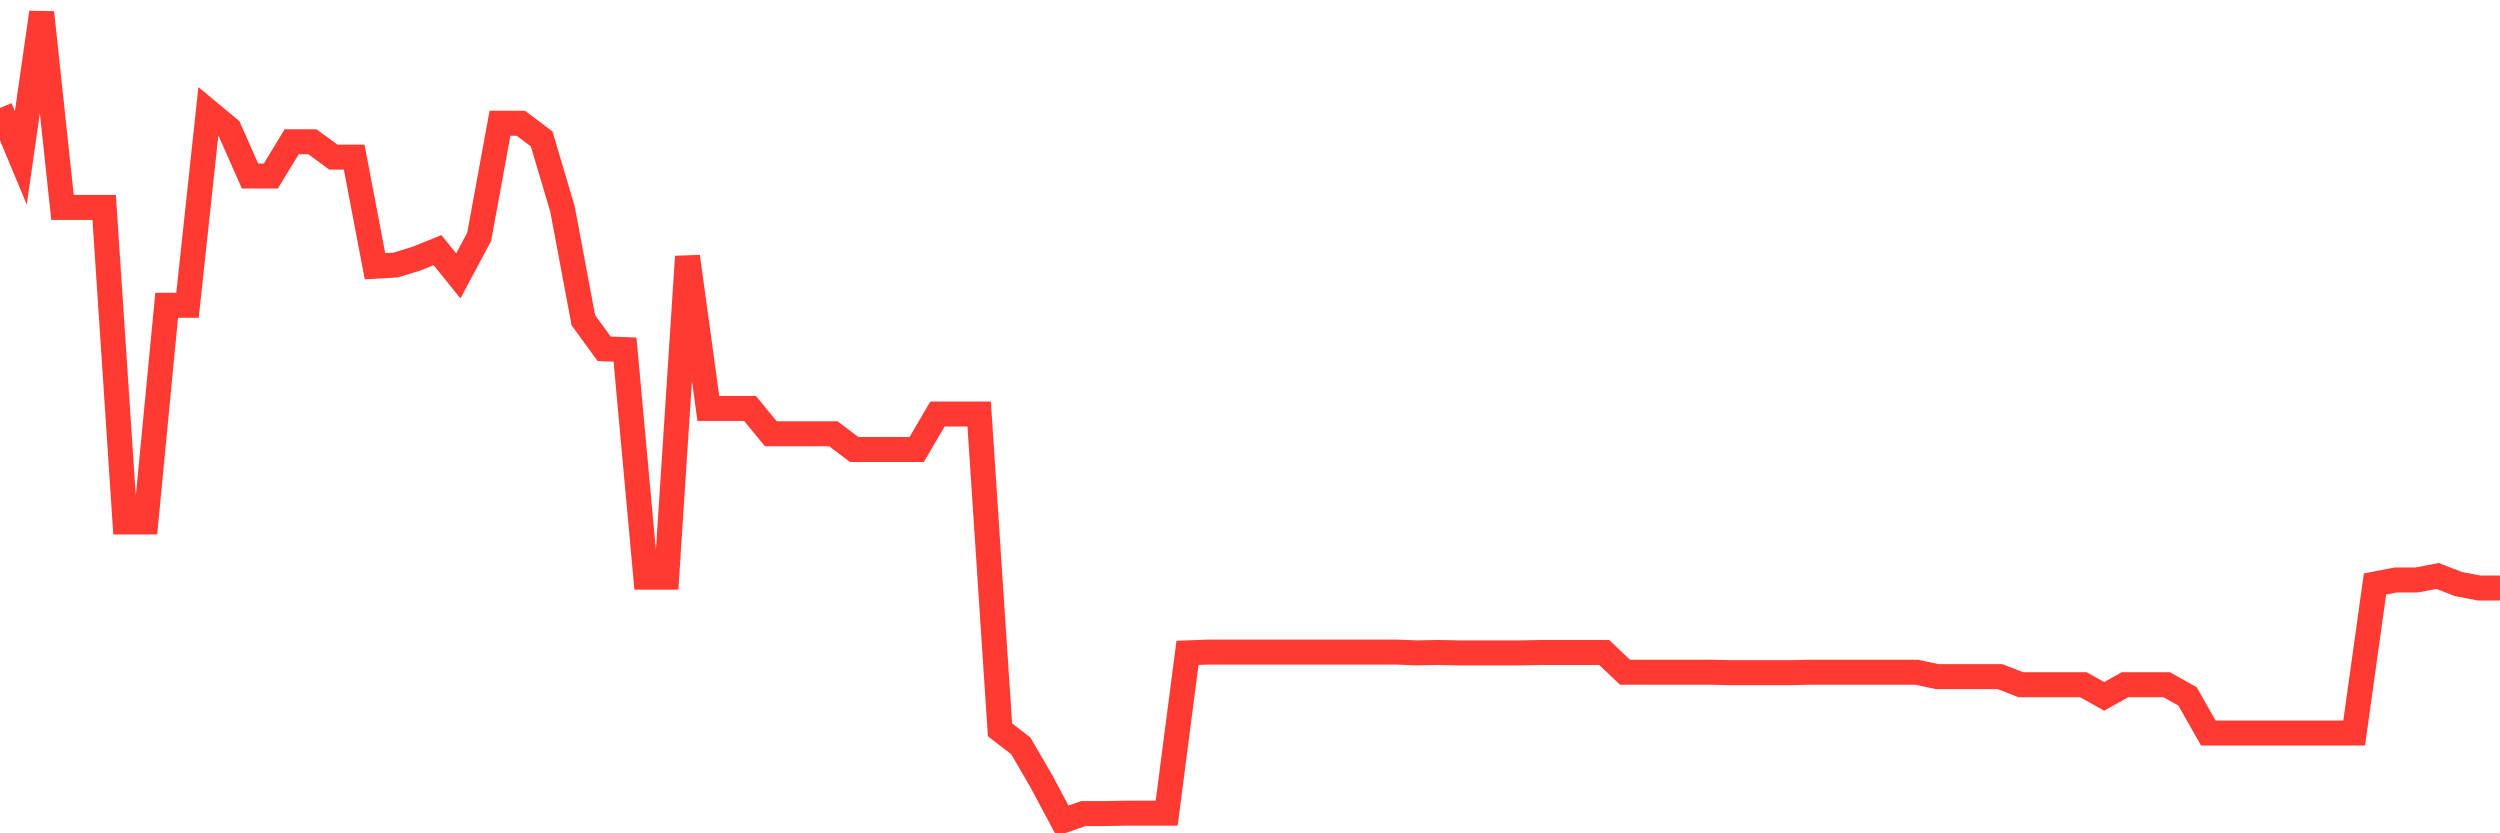 <svg
  xmlns="http://www.w3.org/2000/svg"
  xmlns:xlink="http://www.w3.org/1999/xlink"
  width="120"
  height="40"
  viewBox="0 0 120 40"
  preserveAspectRatio="none"
>
  <polyline
    points="0,5.182 1,7.579 2,0.6 3,9.957 4,9.957 5,9.957 6,25.055 7,25.055 8,14.655 9,14.655 10,5.356 11,6.187 12,8.449 13,8.449 14,6.806 15,6.806 16,7.54 17,7.54 18,12.779 19,12.721 20,12.412 21,12.006 22,13.243 23,11.368 24,5.916 25,5.916 26,6.67 27,10.034 28,15.37 29,16.743 30,16.781 31,27.704 32,27.704 33,12.315 34,19.604 35,19.604 36,19.604 37,20.822 38,20.822 39,20.822 40,20.822 41,21.576 42,21.576 43,21.576 44,21.576 45,19.874 46,19.874 47,19.874 48,35.031 49,35.804 50,37.525 51,39.4 52,39.052 53,39.052 54,39.033 55,39.033 56,39.033 57,31.338 58,31.3 59,31.3 60,31.3 61,31.3 62,31.3 63,31.3 64,31.3 65,31.3 66,31.3 67,31.3 68,31.338 69,31.319 70,31.338 71,31.338 72,31.338 73,31.338 74,31.319 75,31.319 76,31.319 77,31.319 78,32.266 79,32.266 80,32.266 81,32.266 82,32.266 83,32.286 84,32.286 85,32.286 86,32.286 87,32.266 88,32.266 89,32.266 90,32.266 91,32.266 92,32.266 93,32.479 94,32.479 95,32.479 96,32.479 97,32.866 98,32.866 99,32.866 100,32.866 101,33.426 102,32.866 103,32.866 104,32.866 105,33.426 106,35.186 107,35.186 108,35.186 109,35.186 110,35.186 111,35.186 112,35.186 113,35.186 114,28.033 115,27.839 116,27.839 117,27.646 118,28.033 119,28.226 120,28.226"
    fill="none"
    stroke="#ff3a33"
    stroke-width="1.2"
  >
  </polyline>
</svg>